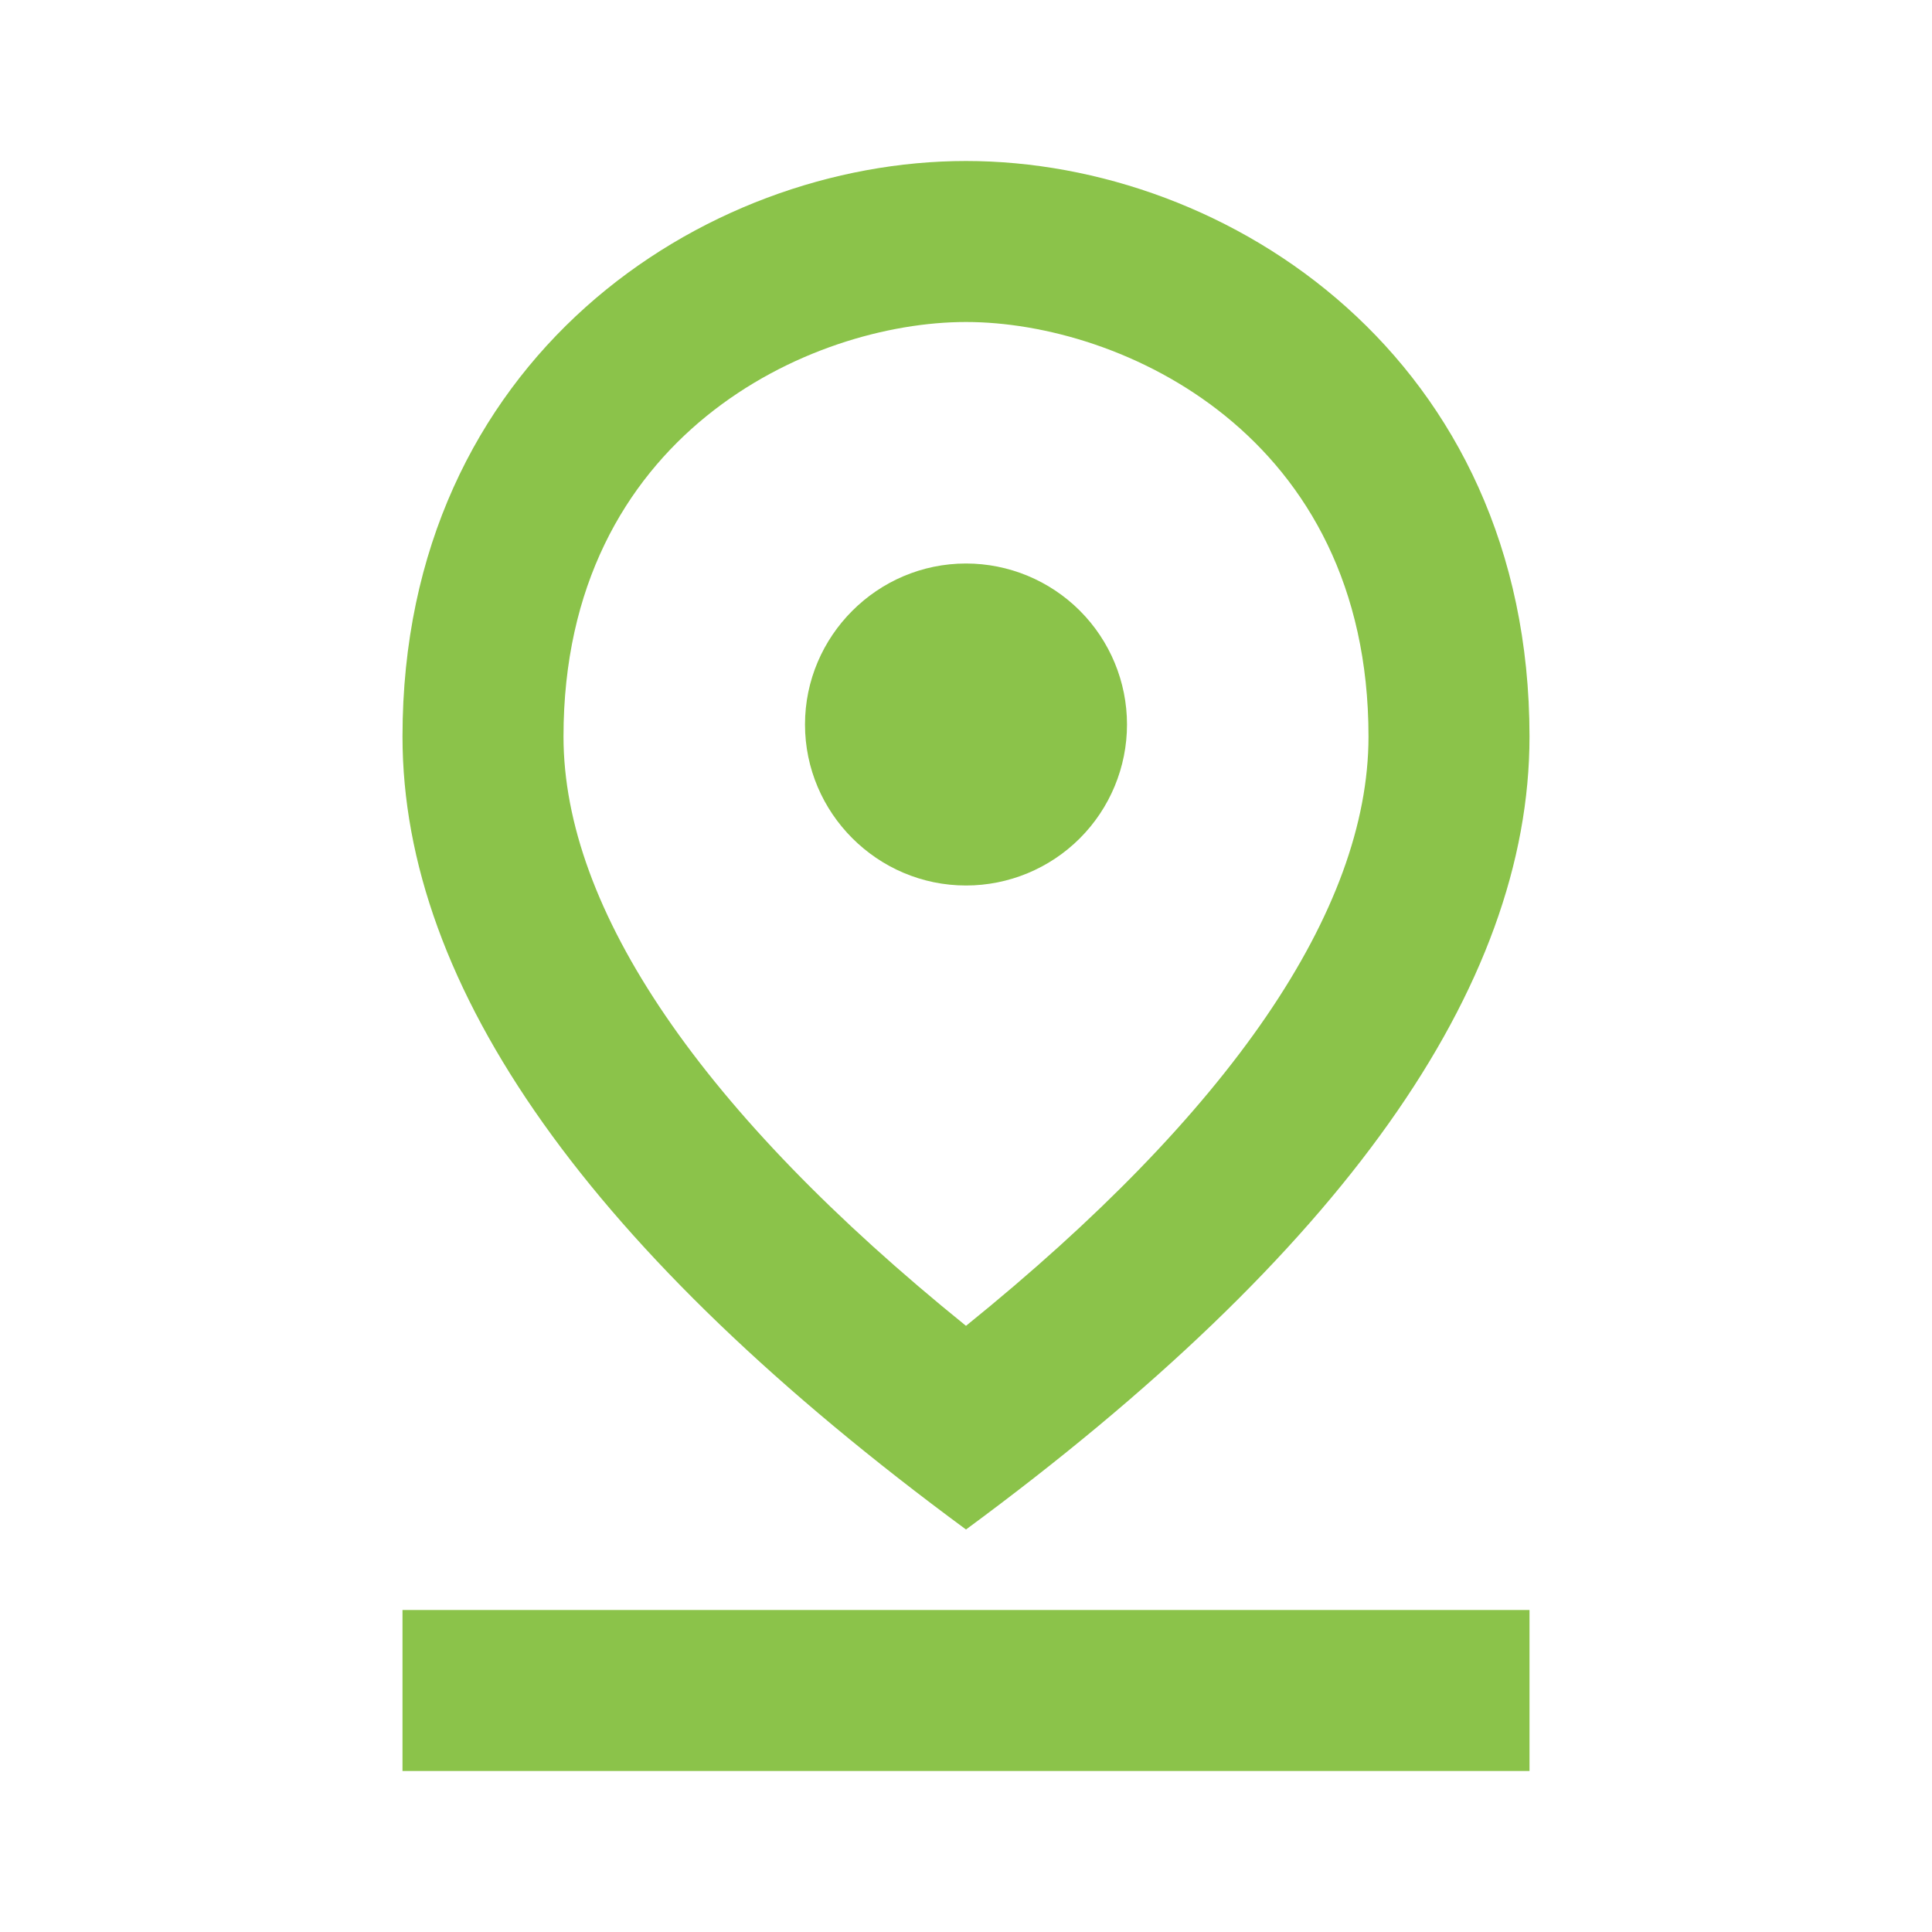 <svg width="24" height="24" viewBox="0 0 24 24" fill="none" xmlns="http://www.w3.org/2000/svg">
<path d="M12 4C13.93 4 17 5.4 17 9.15C17 11.31 15.28 13.82 12 16.47C8.72 13.82 7 11.3 7 9.15C7 5.4 10.07 4 12 4ZM12 2C8.73 2 5 4.46 5 9.15C5 12.27 7.33 15.56 12 19C16.67 15.56 19 12.27 19 9.15C19 4.46 15.27 2 12 2Z" fill="#8BC34A"/>
<path d="M12 7C10.9 7 10 7.9 10 9C10 10.1 10.9 11 12 11C12.53 11 13.039 10.789 13.414 10.414C13.789 10.039 14 9.53 14 9C14 8.47 13.789 7.961 13.414 7.586C13.039 7.211 12.53 7 12 7ZM5 20H19V22H5V20Z" fill="#8BC34A"/>
</svg>
